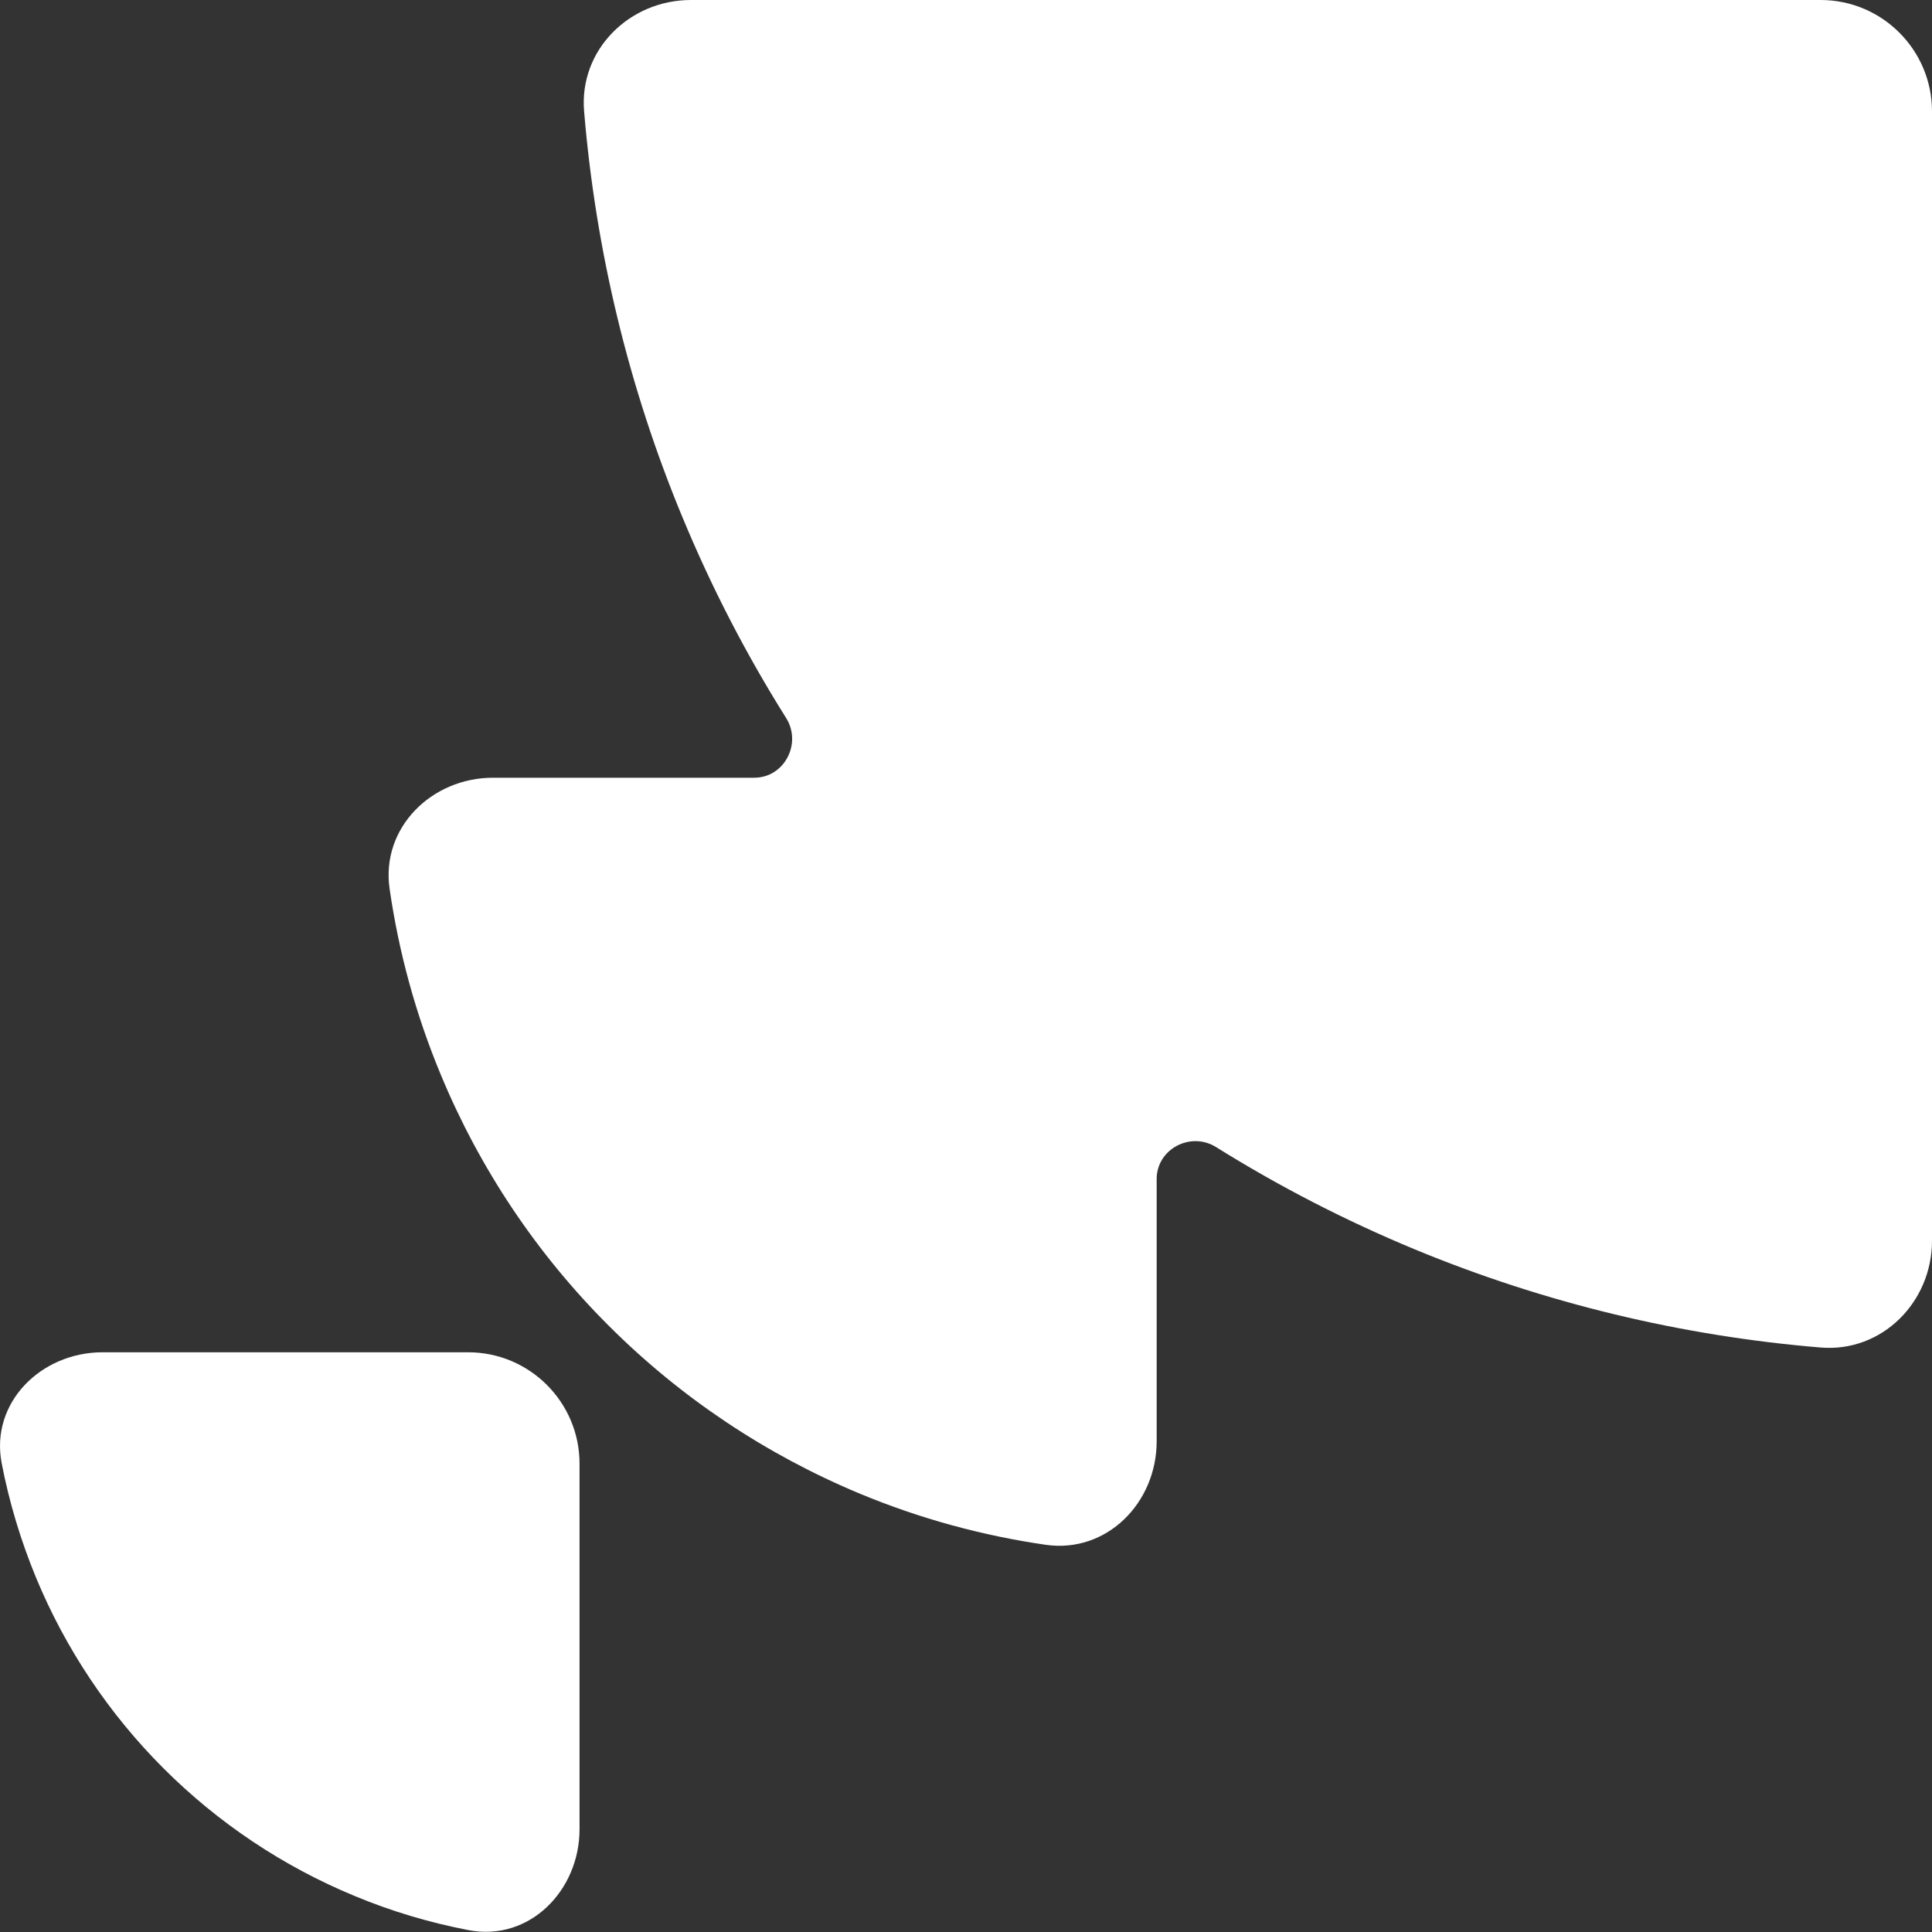 <svg width="64" height="64" viewBox="0 0 64 64" fill="none" xmlns="http://www.w3.org/2000/svg">
<rect x="0" y="0" width="64" height="64" fill="#333333" stroke="none"/>
<path fill-rule="evenodd" clip-rule="evenodd" d="M22.887 0C20.851 0 19.179 1.653 19.349 3.684C19.733 8.304 20.827 12.845 22.608 17.137C23.568 19.453 24.717 21.678 26.043 23.787C26.571 24.632 25.982 25.763 24.985 25.763H16.334C14.298 25.763 12.614 27.422 12.906 29.441C13.21 31.55 13.775 33.611 14.596 35.587C15.884 38.699 17.775 41.532 20.164 43.915C22.547 46.298 25.38 48.188 28.492 49.483C30.468 50.304 32.535 50.869 34.638 51.173C36.657 51.465 38.316 49.787 38.316 47.745V39.058C38.316 38.061 39.441 37.471 40.286 38C42.371 39.301 44.565 40.432 46.851 41.38C51.149 43.161 55.69 44.255 60.31 44.638C62.34 44.809 64 43.137 64 41.1V3.69C64 1.653 62.346 0 60.31 0H22.894H22.887ZM0.055 48.468C-0.328 46.468 1.356 44.796 3.398 44.796H15.508C17.544 44.796 19.198 46.45 19.198 48.486V60.596C19.198 62.632 17.532 64.322 15.526 63.939C14.231 63.69 12.96 63.313 11.739 62.803C9.374 61.824 7.228 60.389 5.416 58.578C3.605 56.766 2.17 54.62 1.191 52.255C0.687 51.033 0.304 49.763 0.055 48.468V48.468Z" fill="white"/>
</svg>

